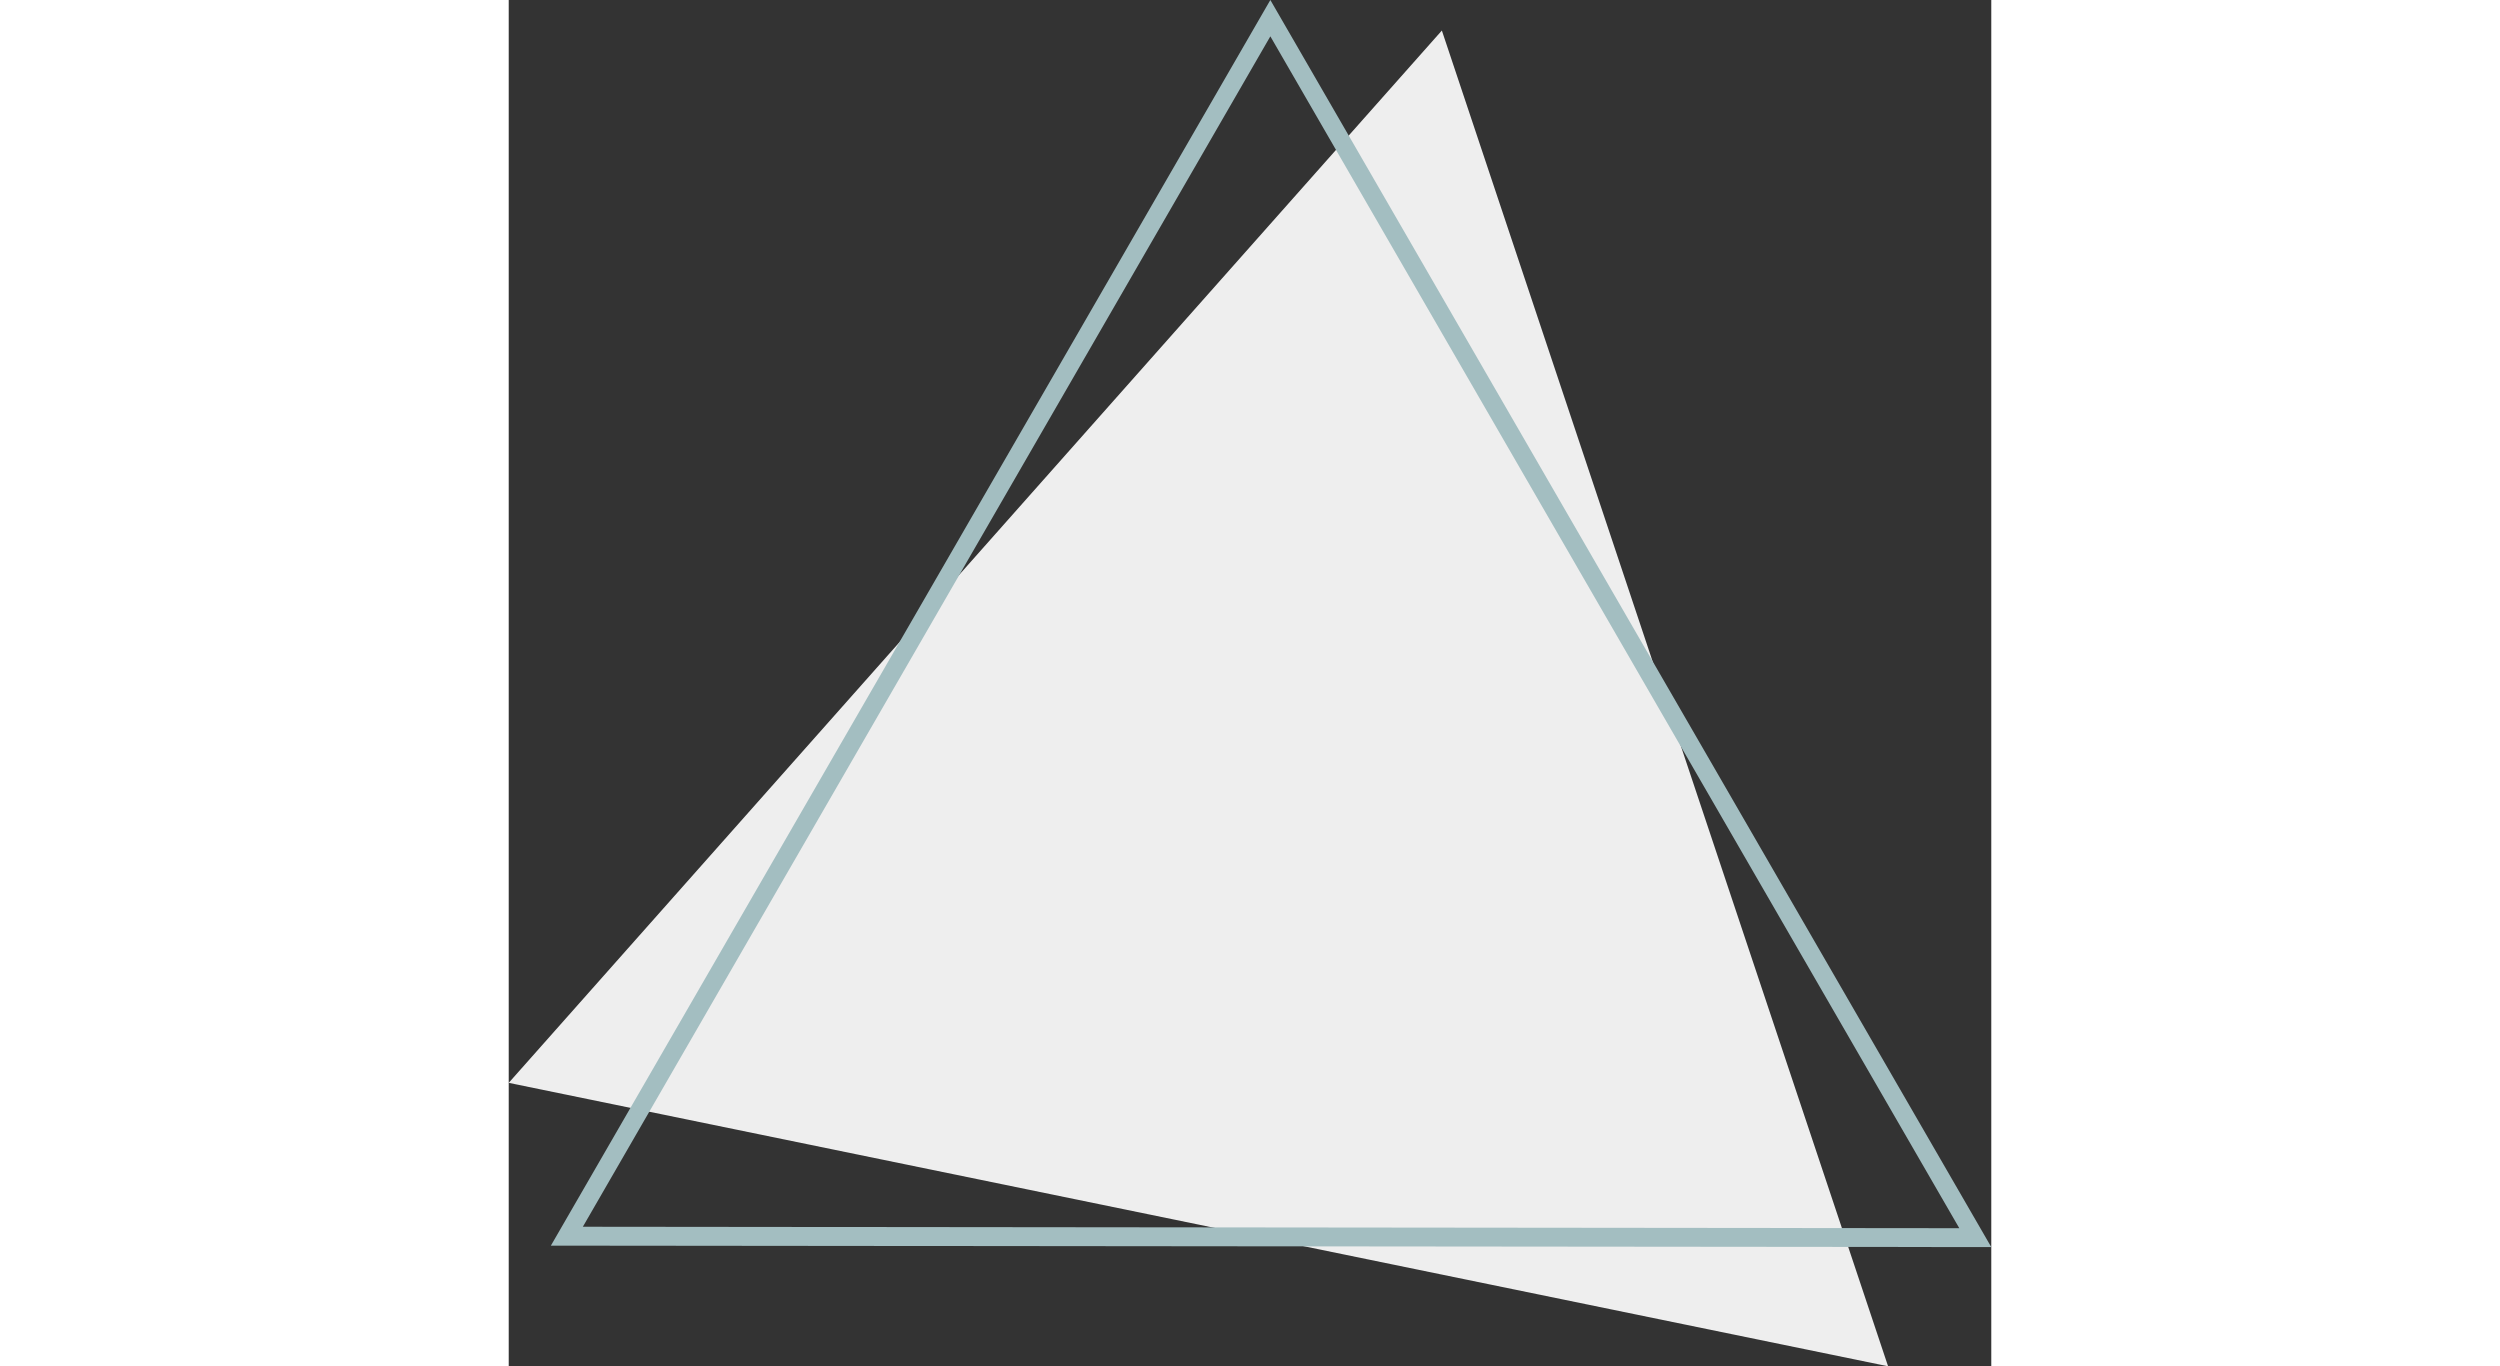 <?xml version="1.0" encoding="utf-8"?>
<!-- Generator: Adobe Illustrator 26.0.0, SVG Export Plug-In . SVG Version: 6.00 Build 0)  -->
<svg version="1.1" id="Layer_1" xmlns="http://www.w3.org/2000/svg" xmlns:xlink="http://www.w3.org/1999/xlink" x="0px" y="0px"
	 viewBox="0 0 102 94" width="172" style="enable-background:new 0 0 102 94;" xml:space="preserve">
<rect x="0" y="0" width="102" height="94" fill="#333333" stroke="none"/>
<style type="text/css">
	.st0{fill:#EEEEEE;}
	.st1{fill:#A3BEC1;}
</style>
<path class="st0" d="M94.9,94L0,74.5L64.2,2.1"/>
<path class="st1" d="M102,85.8L2.9,85.7L52.4,0L102,85.8L102,85.8z M5.1,84.4l94.7,0.1l-47.4-82L5.1,84.4L5.1,84.4z"/>
</svg>
